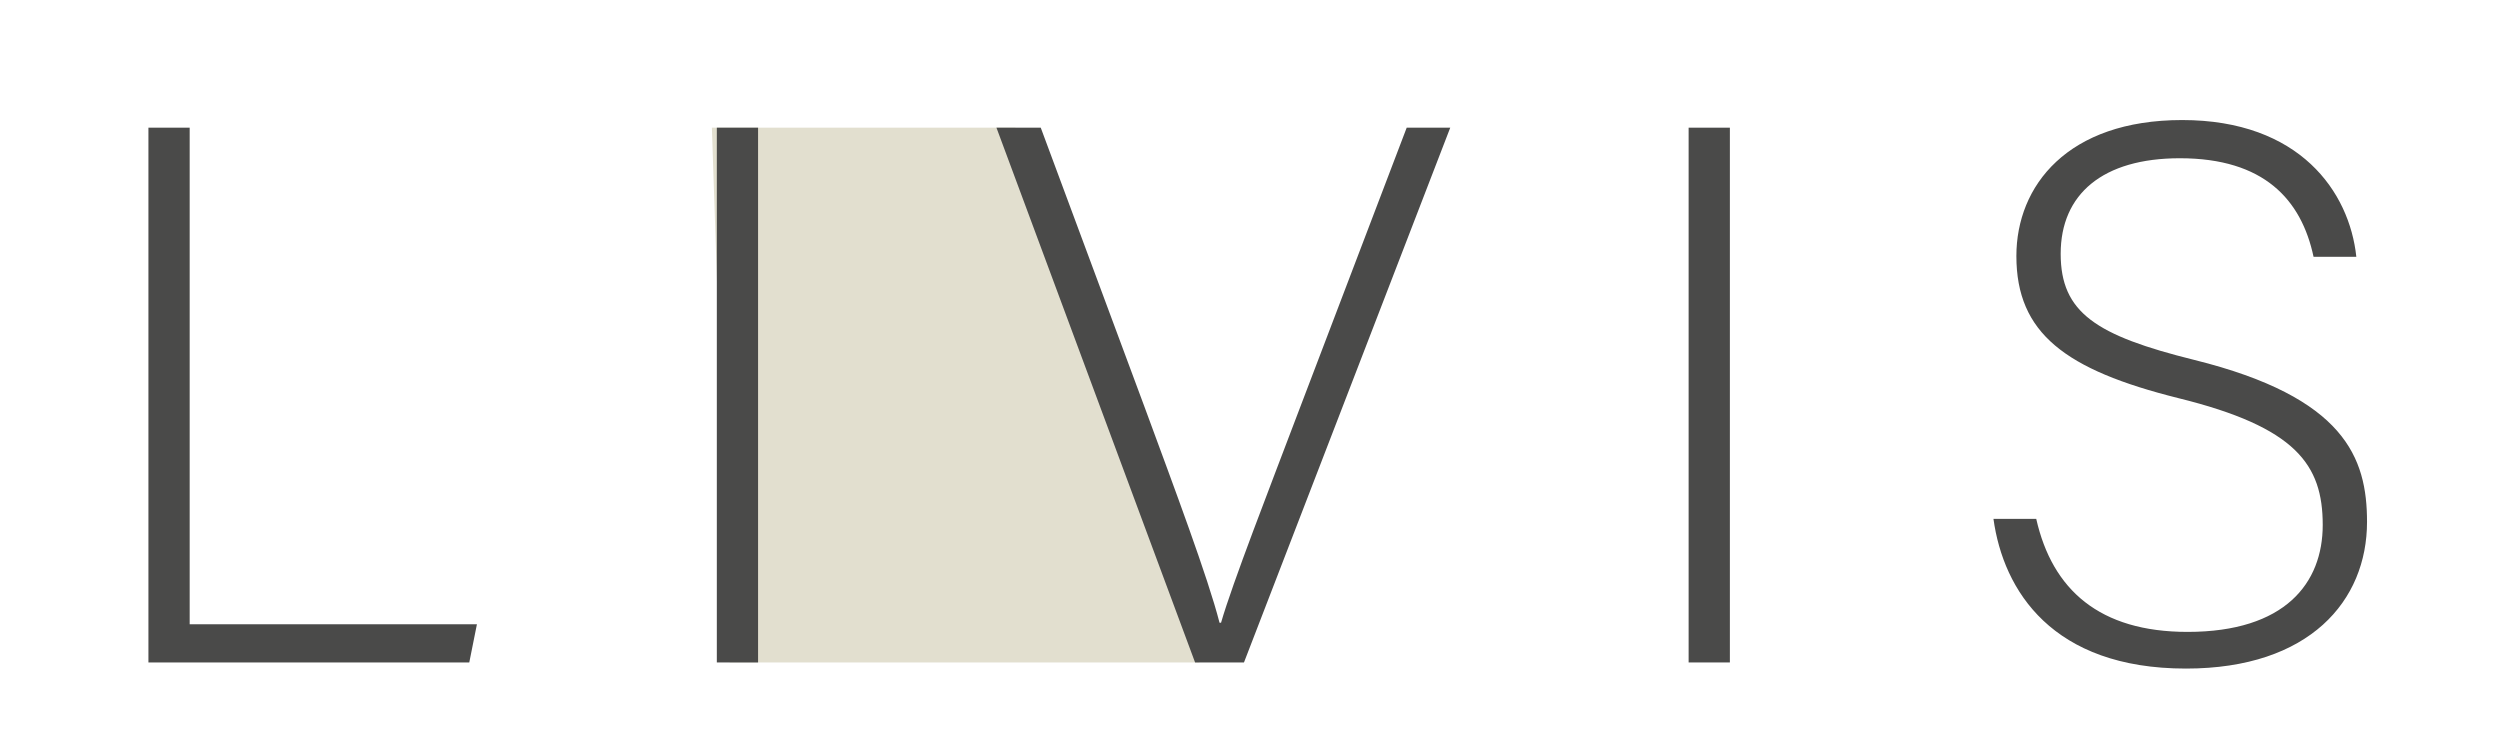 <?xml version="1.0" encoding="UTF-8"?> <svg xmlns="http://www.w3.org/2000/svg" xmlns:xlink="http://www.w3.org/1999/xlink" version="1.1" id="Слой_1" x="0px" y="0px" viewBox="0 0 1000 300" style="enable-background:new 0 0 1000 300;" xml:space="preserve"> <style type="text/css"> .st0{fill:#E2DFCF;} .st1{fill:#4A4A49;} </style> <polygon class="st0" points="284.75,51.06 406.12,51.06 479.75,264.98 291.86,264.98 "></polygon> <g> <g> <path class="st1" d="M59.37,51.07h16.5V249.7h114.9l-3.06,15.28H59.37V51.07z"></path> <path class="st1" d="M303.23,51.07v213.91h-16.5V51.07H303.23z"></path> <path class="st1" d="M478.03,264.98L398.58,51.07h17.72l41.56,111.84c11.92,32.39,25.36,68.15,29.95,86.18h0.61 c4.58-15.89,19.25-53.48,31.17-84.95l43.09-113.07h17.42l-82.51,213.91H478.03z"></path> <path class="st1" d="M691.95,51.07v213.91h-16.5V51.07H691.95z"></path> <path class="st1" d="M814.49,207.53c6.42,28.42,25.36,45.23,60.51,45.23c39.12,0,54.09-19.56,54.09-42.78 c0-24.14-10.7-39.12-57.76-50.73c-45.23-11.31-64.78-25.97-64.78-56.84c0-28.11,20.47-54.39,66.31-54.39 c47.06,0,66.92,28.73,69.67,54.7h-17.11c-4.89-22.92-19.86-39.42-53.48-39.42c-30.86,0-47.67,14.36-47.67,38.2 c0,23.53,14.06,32.7,53.48,42.48c60.2,14.97,69.06,39.11,69.06,64.78c0,31.48-22.92,58.67-72.42,58.67 c-53.48,0-73.04-31.17-77.01-59.89H814.49z"></path> </g> </g> </svg> 